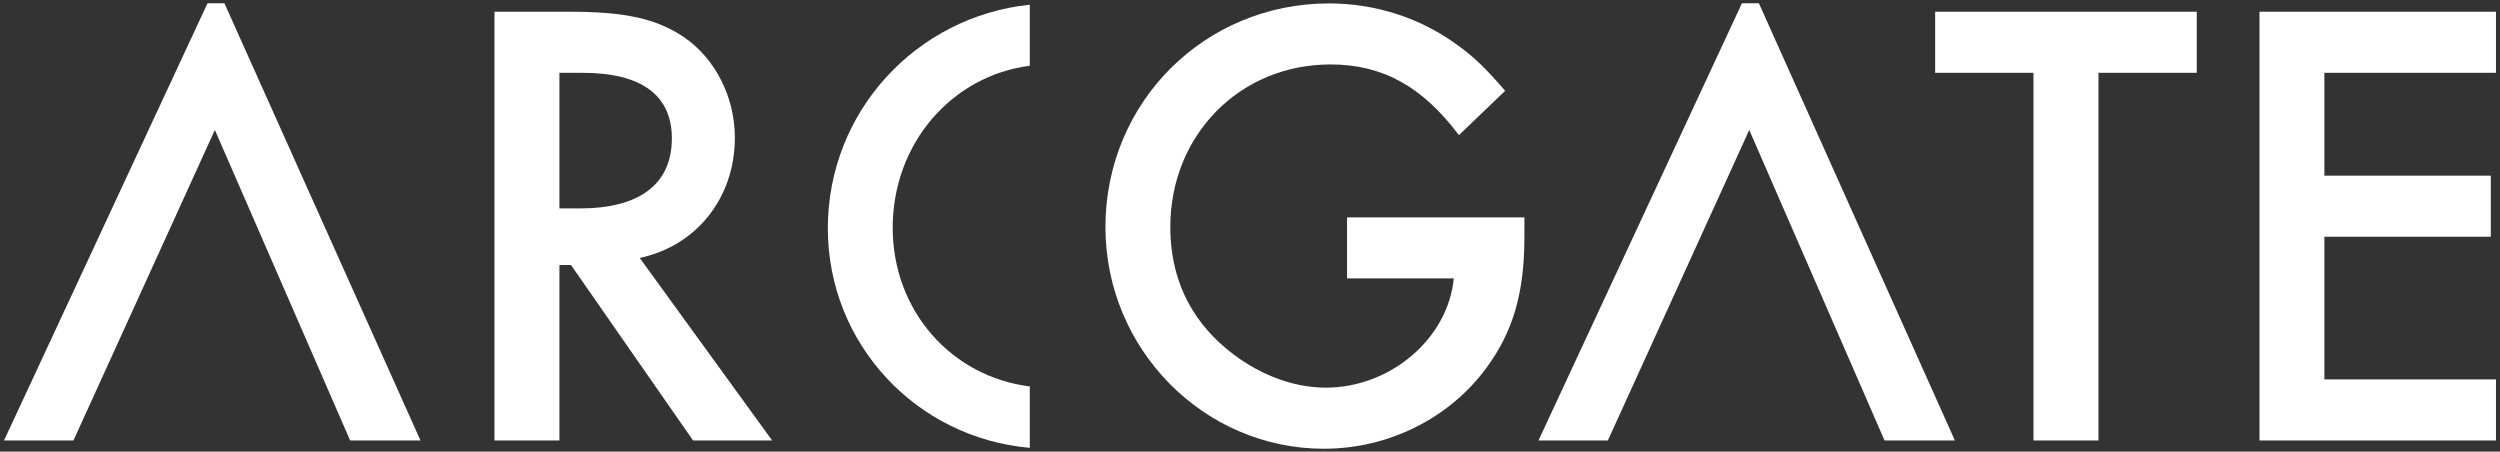 <?xml version="1.0" encoding="utf-8"?>
<!-- Generator: Adobe Illustrator 16.0.0, SVG Export Plug-In . SVG Version: 6.00 Build 0)  -->
<!DOCTYPE svg PUBLIC "-//W3C//DTD SVG 1.1//EN" "http://www.w3.org/Graphics/SVG/1.1/DTD/svg11.dtd">
<svg version="1.1" id="Layer_1" xmlns="http://www.w3.org/2000/svg" xmlns:xlink="http://www.w3.org/1999/xlink" x="0px" y="0px"
	 width="310px" height="56px" viewBox="0 0 310 56" enable-background="new 0 0 310 56" xml:space="preserve">
<rect x="0" y="0" width="310" height="56" fill="#333333" stroke="none"/>
<g>
	<g>
		<path fill="#FFFFFF" d="M110.694,28.238c0-10.455,7.345-18.858,17-20.084V0.58c-14.114,1.484-25.042,13.286-25.042,27.73
			c0,14.327,10.973,26.002,25.042,27.219v-7.61C117.947,46.698,110.694,38.519,110.694,28.238z"/>
	</g>
	<path fill="#FFFFFF" d="M309.5,9.029V1.457h-29.321v53.161H309.5v-7.575h-21.278V29.354h20.638V21.78h-20.638V9.029H309.5z
		 M260.208,9.029h12.191V1.457h-32.44v7.572h12.191v45.588h8.058V9.029z"/>
	<g>
		<path fill="#FFFFFF" d="M167.034,34.524h13.237c-0.724,7.496-7.901,13.545-15.87,13.545c-4.224,0-8.602-1.751-12.264-4.769
			c-4.626-3.831-7.019-8.933-7.019-15.147c0-11.397,8.607-20.162,19.854-20.162c6.451,0,11.385,2.713,15.935,8.765l5.733-5.494
			c-2.475-2.867-3.901-4.225-5.895-5.657c-4.546-3.35-10.13-5.18-15.94-5.18c-15.463,0-27.731,12.271-27.731,27.729
			c0,15.147,12.193,27.49,27.09,27.49c7.971,0,15.538-3.742,20.162-10.042c3.274-4.458,4.698-9.241,4.698-16.178v-2.467h-21.99
			V34.524z"/>
		<path fill="#FFFFFF" d="M91.122,17.079c0-5.102-2.47-9.882-6.378-12.516c-3.348-2.23-7.167-3.107-14.022-3.107h-9.407v53.162
			h8.055V32.859h1.433l15.137,21.758h9.804L79.327,31.985C86.418,30.467,91.122,24.49,91.122,17.079z M69.369,25.842V9.029h2.867
			c7.333,0,11.074,2.792,11.074,8.132c0,5.651-3.983,8.682-11.392,8.682H69.369z"/>
	</g>
	<polygon fill="#FFFFFF" points="216.906,16.12 216.908,16.121 216.91,16.12 233.683,54.617 242.407,54.617 218.105,0.406 
		216,0.406 190.772,54.617 199.376,54.617 	"/>
	<polygon fill="#FFFFFF" points="26.64,16.12 26.64,16.136 26.646,16.12 43.418,54.617 52.139,54.617 27.829,0.406 25.731,0.406 
		0.5,54.617 9.108,54.617 	"/>
</g>
</svg>

